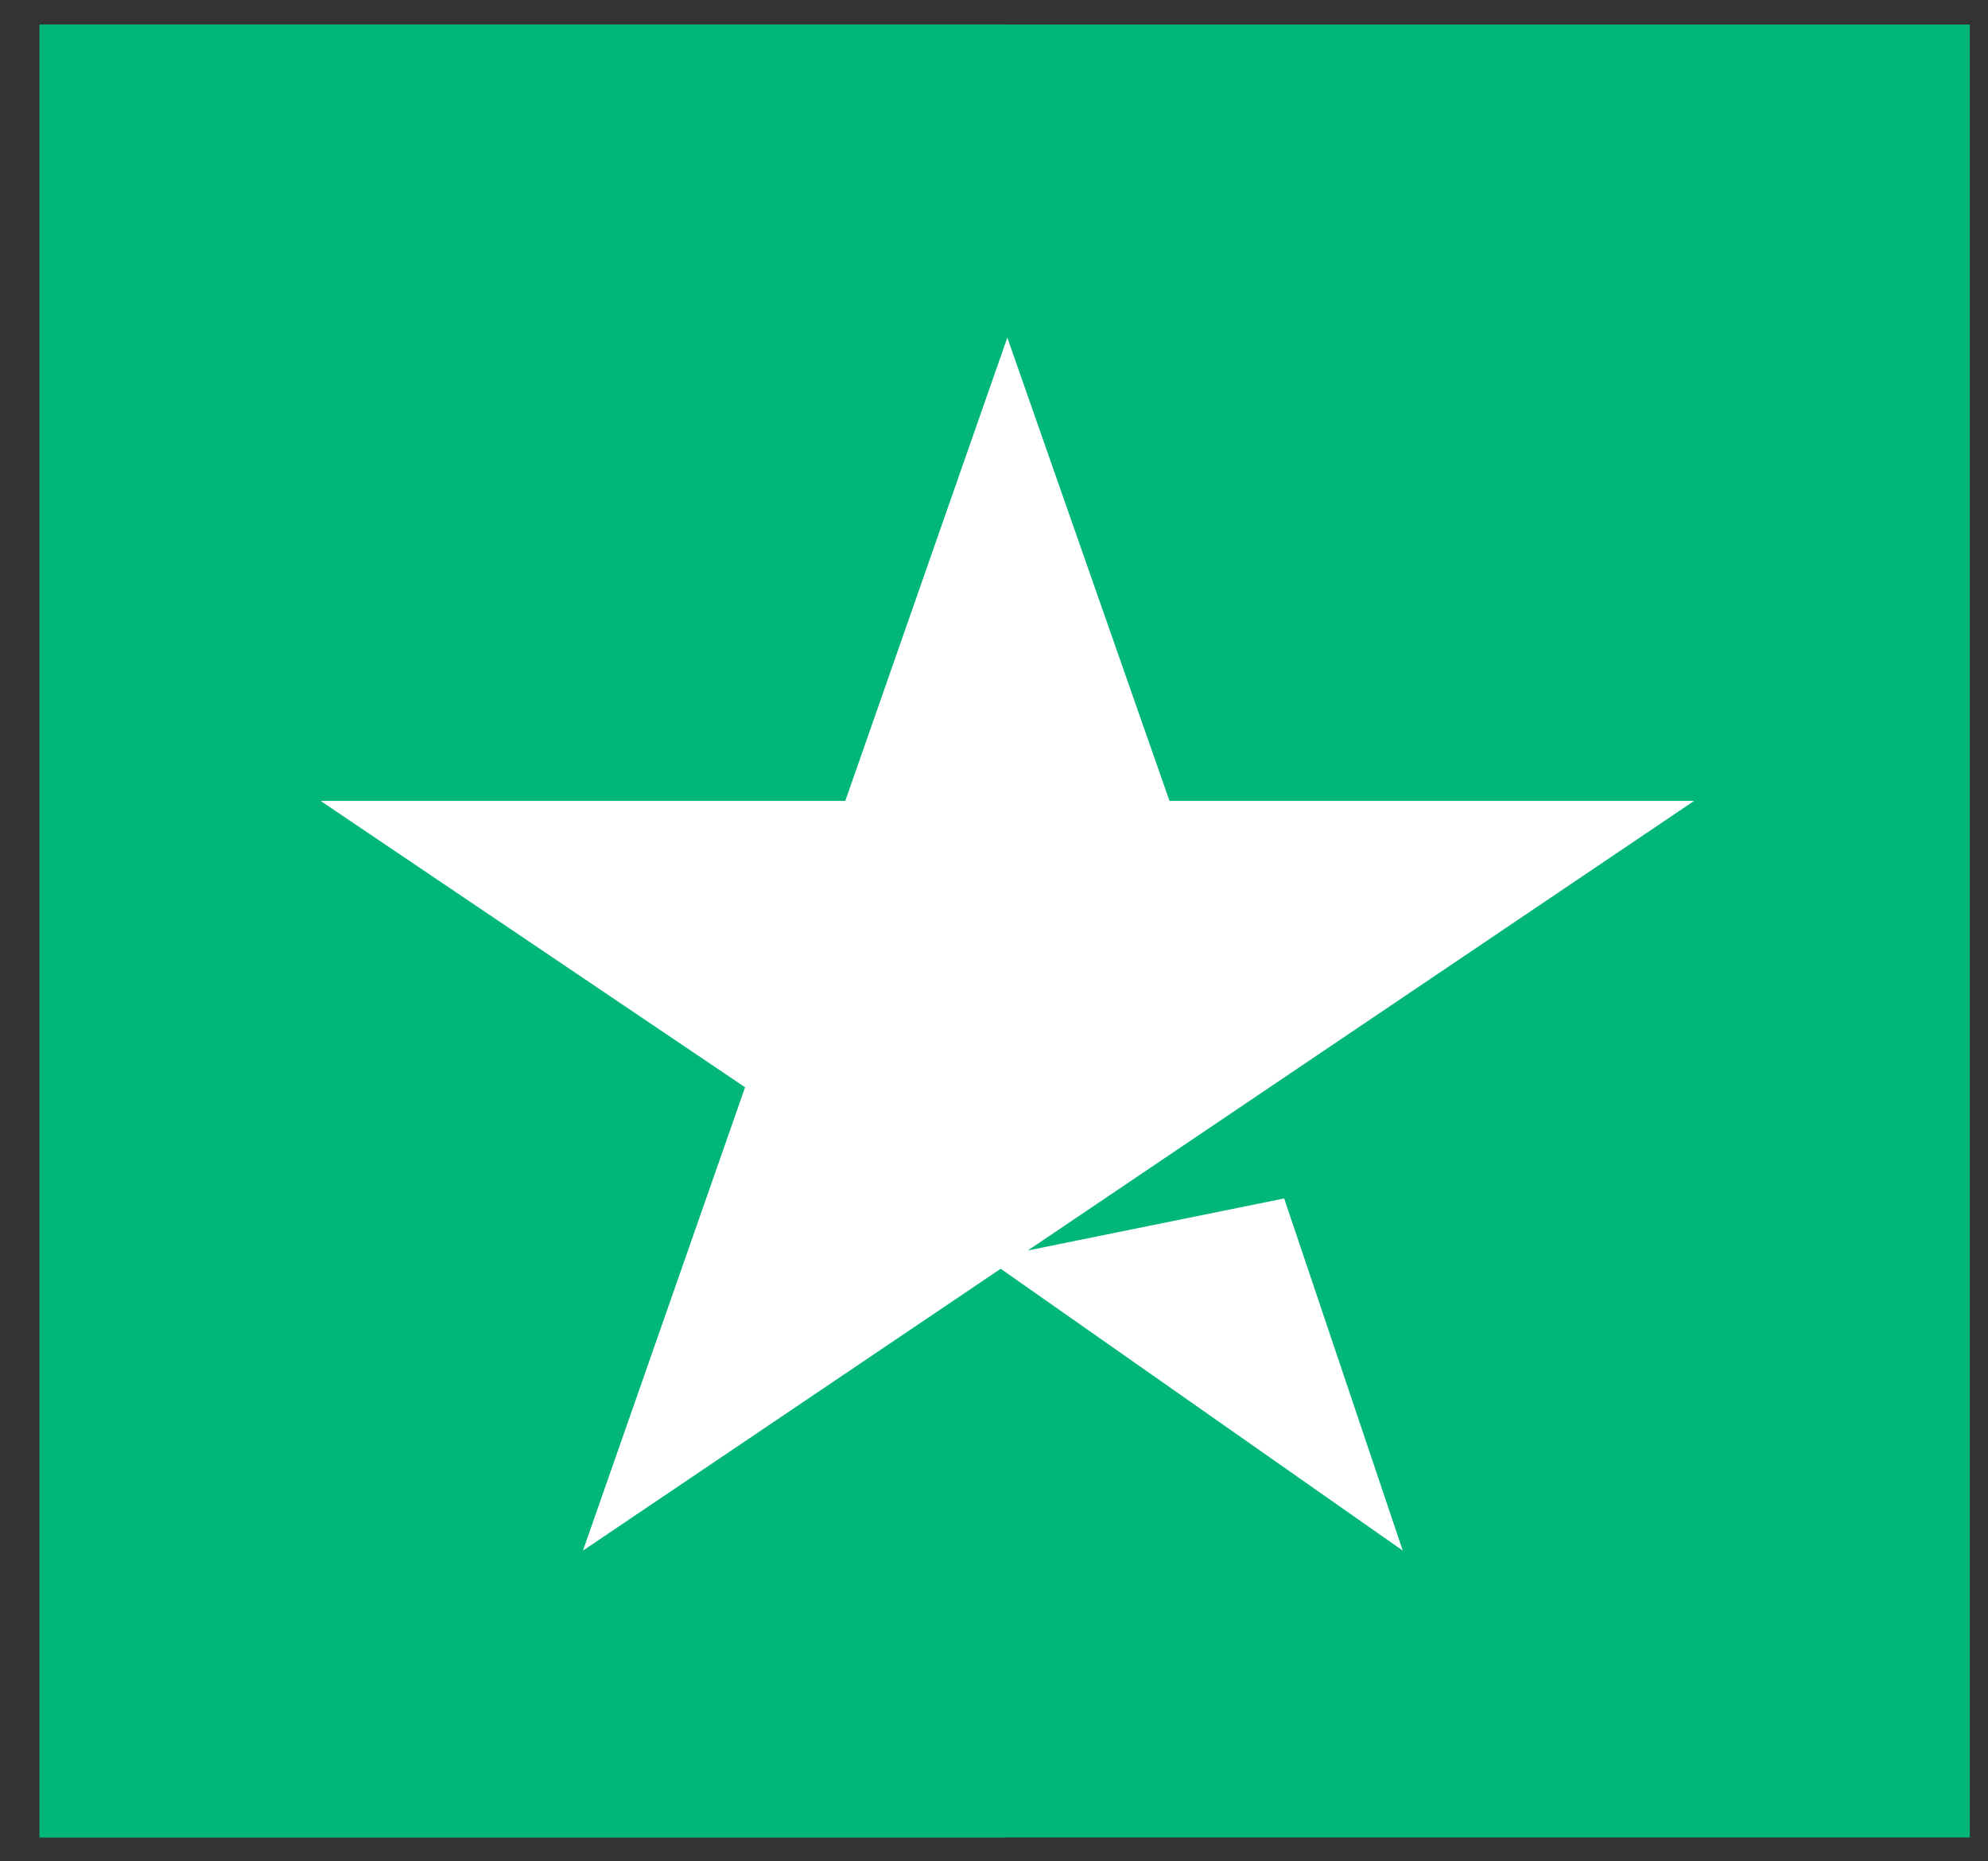 <svg width="47" height="44" viewBox="0 0 47 44" fill="none" xmlns="http://www.w3.org/2000/svg">
<rect x="0" y="0" width="47" height="44" fill="#333333" stroke="none"/>
<path d="M0.936 43.435H46.57V0.58H0.936V43.435Z" fill="#00B67A"/>
<path d="M0.936 43.435H23.753V0.58H0.936V43.435Z" fill="#00B67A"/>
<path d="M24.299 29.56L30.36 28.33L33.164 36.655L23.658 29.992L13.782 36.655L17.615 25.702L7.58 18.933H19.984L23.815 7.98L27.649 18.933H40.052L24.299 29.56Z" fill="white"/>
</svg>
